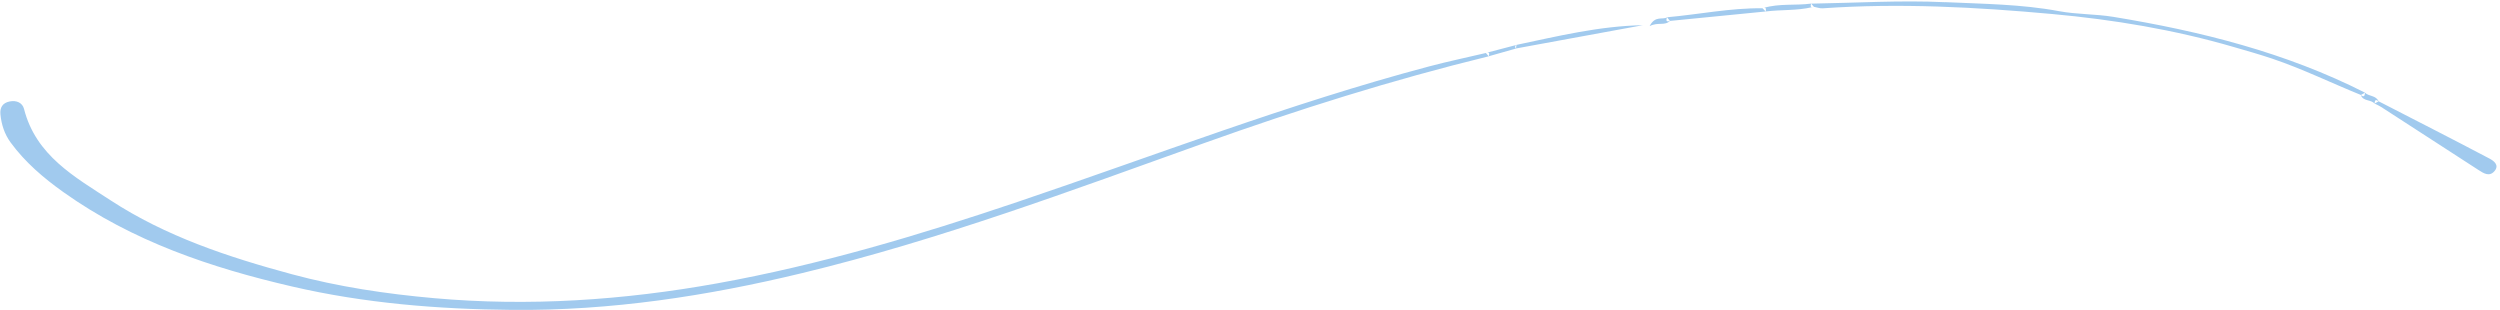 <?xml version="1.0" encoding="UTF-8" standalone="no"?><svg xmlns="http://www.w3.org/2000/svg" xmlns:xlink="http://www.w3.org/1999/xlink" fill="#000000" height="57.9" preserveAspectRatio="xMidYMid meet" version="1" viewBox="19.3 212.7 466.2 57.9" width="466.2" zoomAndPan="magnify"><g id="change1_1"><path d="M100.22,268.3c17.7,1.58,35.35,.39,52.88-2.77,19.08-3.44,37.56-8.97,55.9-15.16,25.52-8.61,50.67-18.35,76.74-25.27,3.53-.94,7.1-1.68,10.65-2.52,.18,.21,.35,.41,.53,.62-18.02,4.4-35.68,9.97-53.14,16.21-24.71,8.83-49.31,18.04-74.87,24.21-17.75,4.29-35.72,7.04-54.09,6.87-13.84-.13-27.54-1.23-41.03-4.36-15.17-3.51-29.78-8.43-42.65-17.59-3.72-2.65-7.15-5.57-9.86-9.27-1.14-1.56-1.71-3.33-1.9-5.23-.12-1.25,.37-2.15,1.72-2.42,1.28-.26,2.38,.24,2.68,1.39,2.2,8.69,9.47,12.69,16.1,17.02,10.35,6.76,21.93,10.59,33.85,13.81,8.75,2.36,17.61,3.67,26.49,4.46Zm257.34-54.33c-.12,.03-.23,.05-.35,.08,.09,0,.2-.02,.35-.08Zm24.43-.86c-8.3-.39-16.63,.14-24.95,.27,.17,.2,.35,.39,.52,.59,.55,.1,1.1,.32,1.64,.28,14.28-1,28.54-.23,42.75,1.06,11.45,1.04,22.84,2.93,33.91,6.16,2.38,.69,4.82,1.38,7.2,2.18,5.65,1.91,10.99,4.53,16.5,6.76,.26-.14,.51-.29,.77-.43-14.8-7.5-30.64-11.46-46.9-14.13-3.39-.56-6.81-.44-10.18-1.07-7.01-1.31-14.16-1.35-21.24-1.68Zm81.57,19.68c5.99,3.87,11.97,7.77,17.96,11.63,.93,.6,2,1.3,2.95,.19,.99-1.16-.21-1.96-.93-2.34-6.86-3.62-13.77-7.13-20.67-10.68-.25,.14-.5,.28-.75,.42,.48,.25,.99,.47,1.45,.77Zm-137.91-15.39c-8.03,.14-15.78,2.03-23.56,3.67-.03,.22-.06,.45-.09,.67,7.88-1.45,15.77-2.9,23.65-4.34Zm4.51-1.48c.18,.23,.37,.45,.55,.68,5.95-.59,11.9-1.17,17.85-1.76-.19-.2-.39-.4-.58-.6-6-.07-11.87,1.15-17.82,1.68Zm17.82-1.68c.08-.03,.16-.05,.24-.07-.07,.01-.15,.04-.24,.07Zm9.06-.87c-2.93,.39-5.94-.06-8.82,.8,.43-.08,.45,.24,.34,.67,2.87-.36,5.81-.13,8.65-.8-.31,0-.28-.3-.17-.67Zm-60.12,9.82c1.7-.48,3.39-.96,5.09-1.44-.16-.17-.21-.33-.13-.47,.08-.14,.15-.21,.21-.2-1.9,.5-3.8,1-5.7,1.49,.69-.23,.68,.13,.53,.62Zm33.24-7.26c-.84,.53-2.18-.41-3.24,1.64,1.6-.81,2.77,0,3.79-.96-.76,.24-.73-.16-.55-.68Zm129.39,14.49c.42,1.23,1.89,.78,2.56,1.61,.03-.53,.13-.94,.75-.42-.46-1.15-1.8-.9-2.54-1.62-.03,.55-.16,.93-.77,.43Z" fill="#a1caee"/></g></svg>